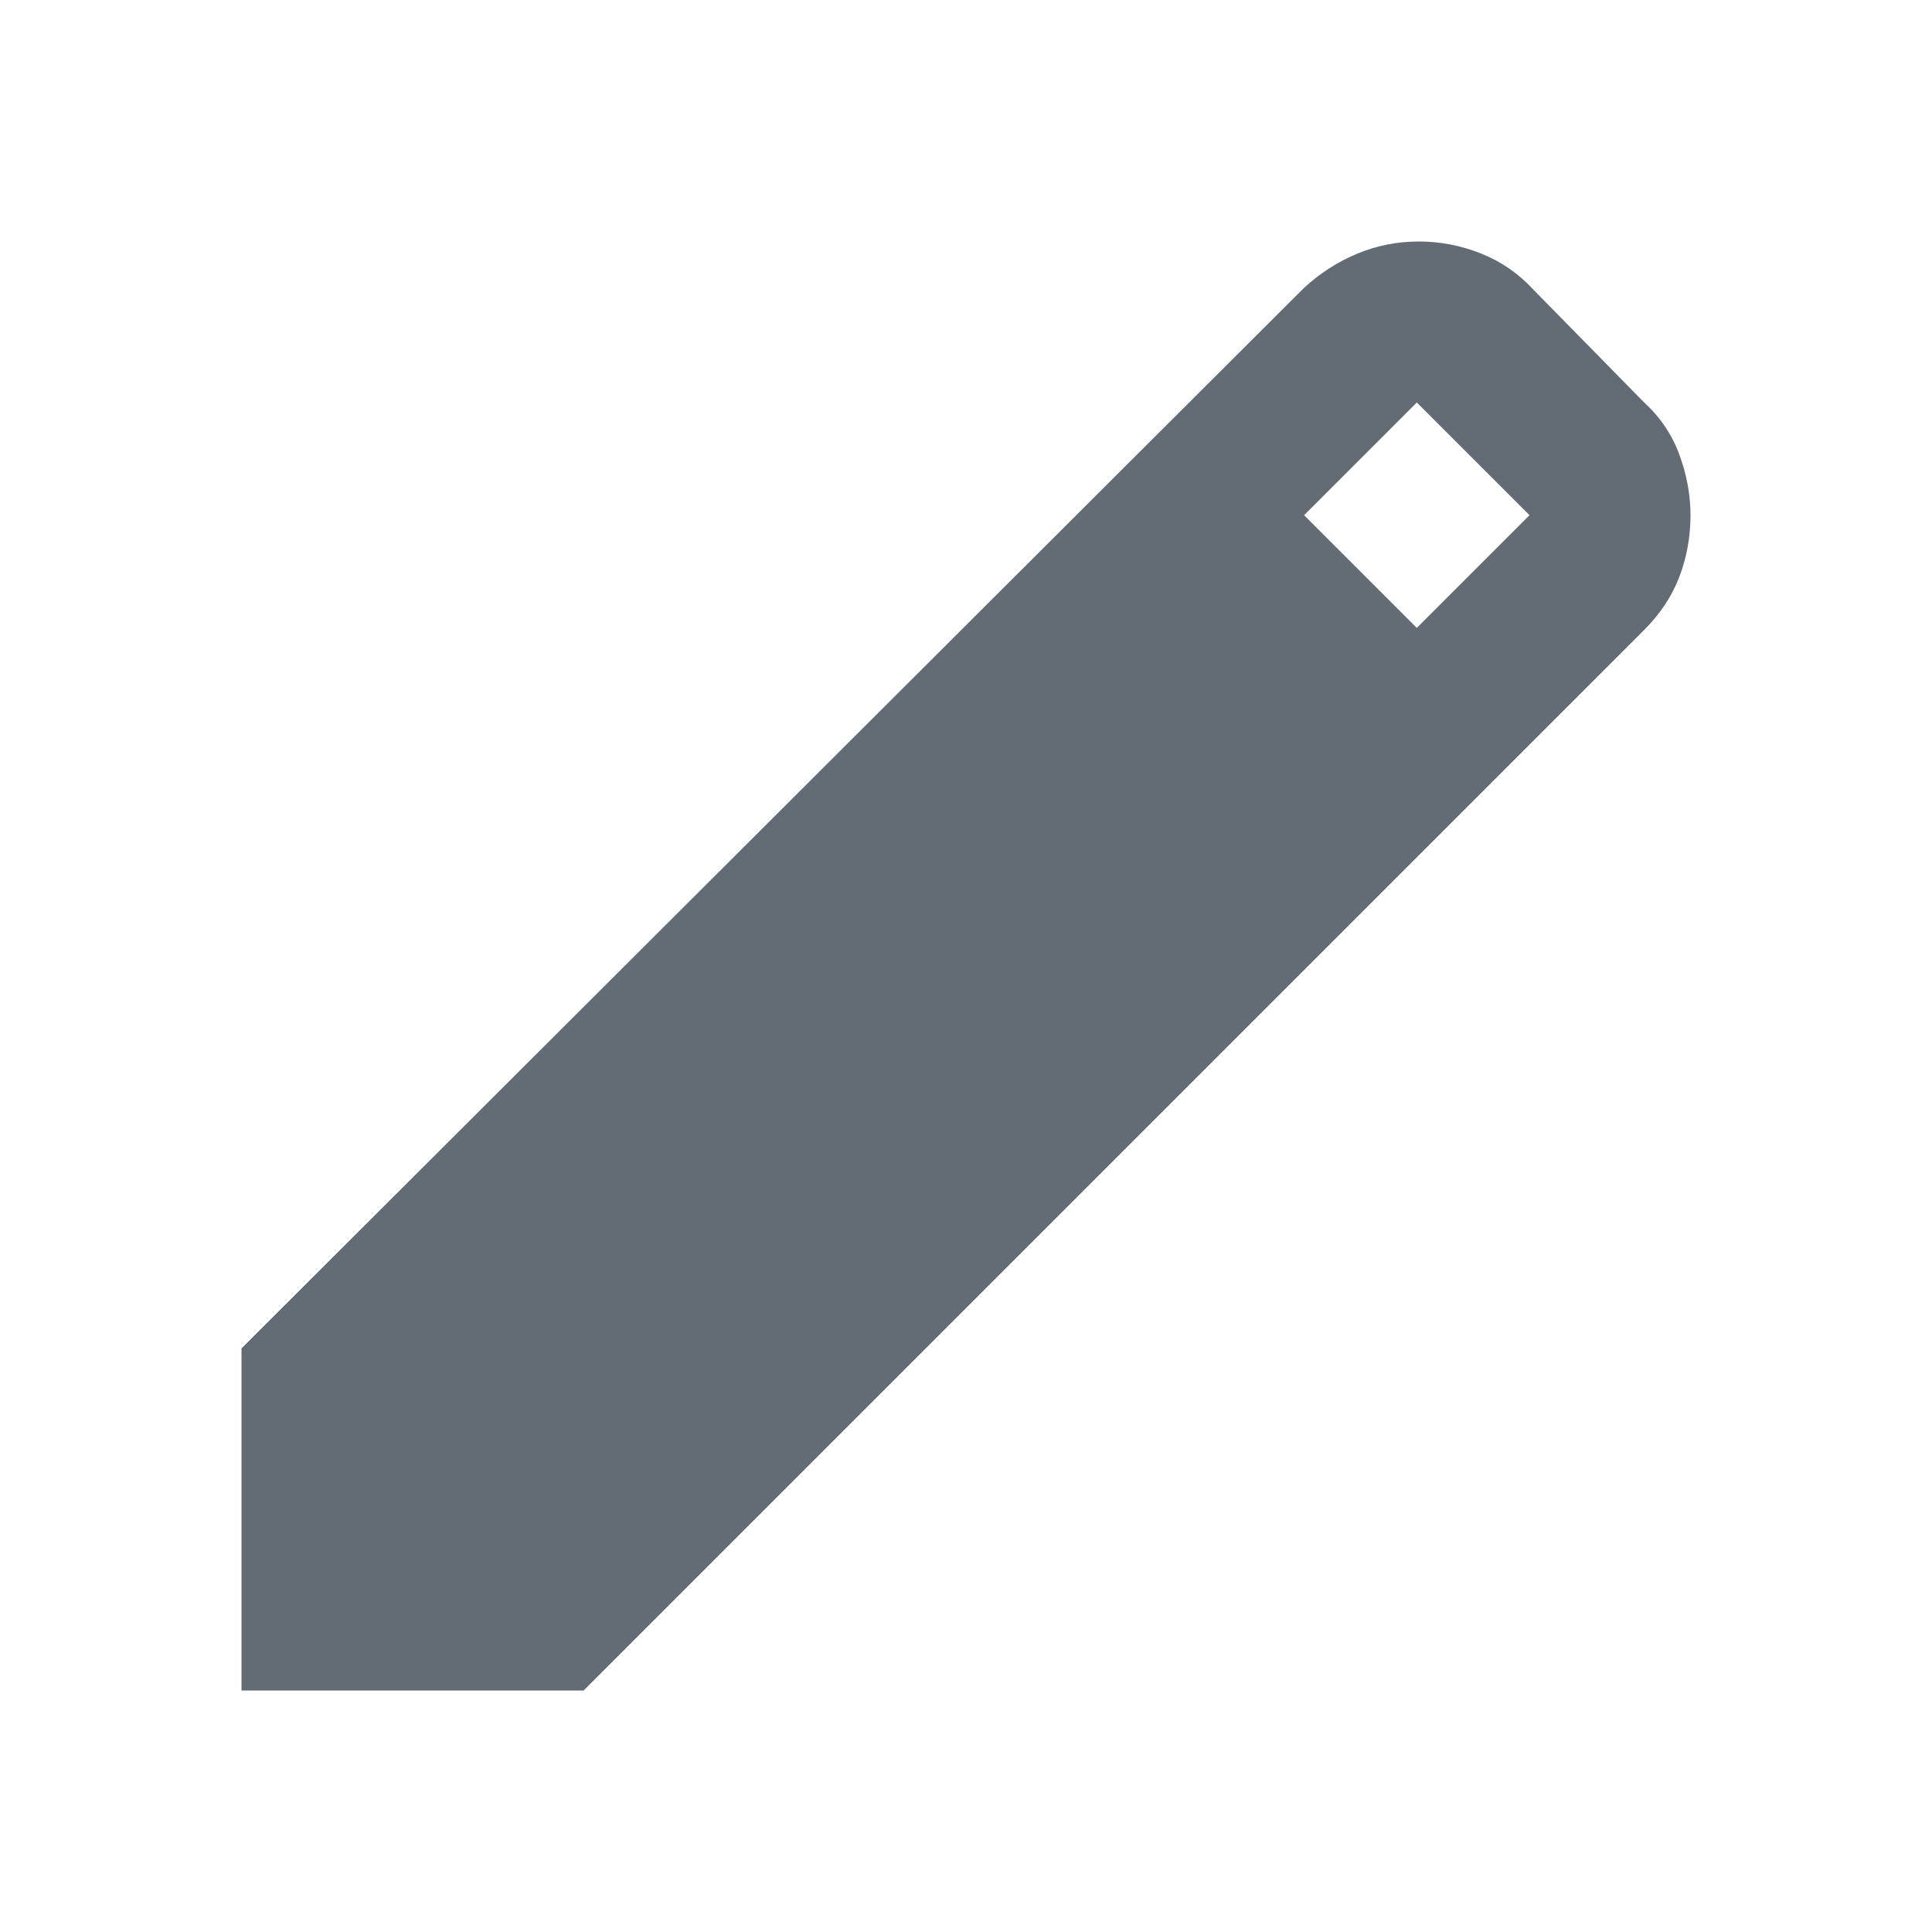 <svg xmlns="http://www.w3.org/2000/svg" height="24px" viewBox="0 -960 960 960" width="24px" fill="#636b75"><path d="M120-120v-170l528-527q12-11 26.5-17t30.5-6q16 0 31 6t26 18l55 56q12 11 17.5 26t5.5 30q0 16-5.5 30.5T817-647L290-120H120Zm584-528 56-56-56-56-56 56 56 56Z"/></svg>
